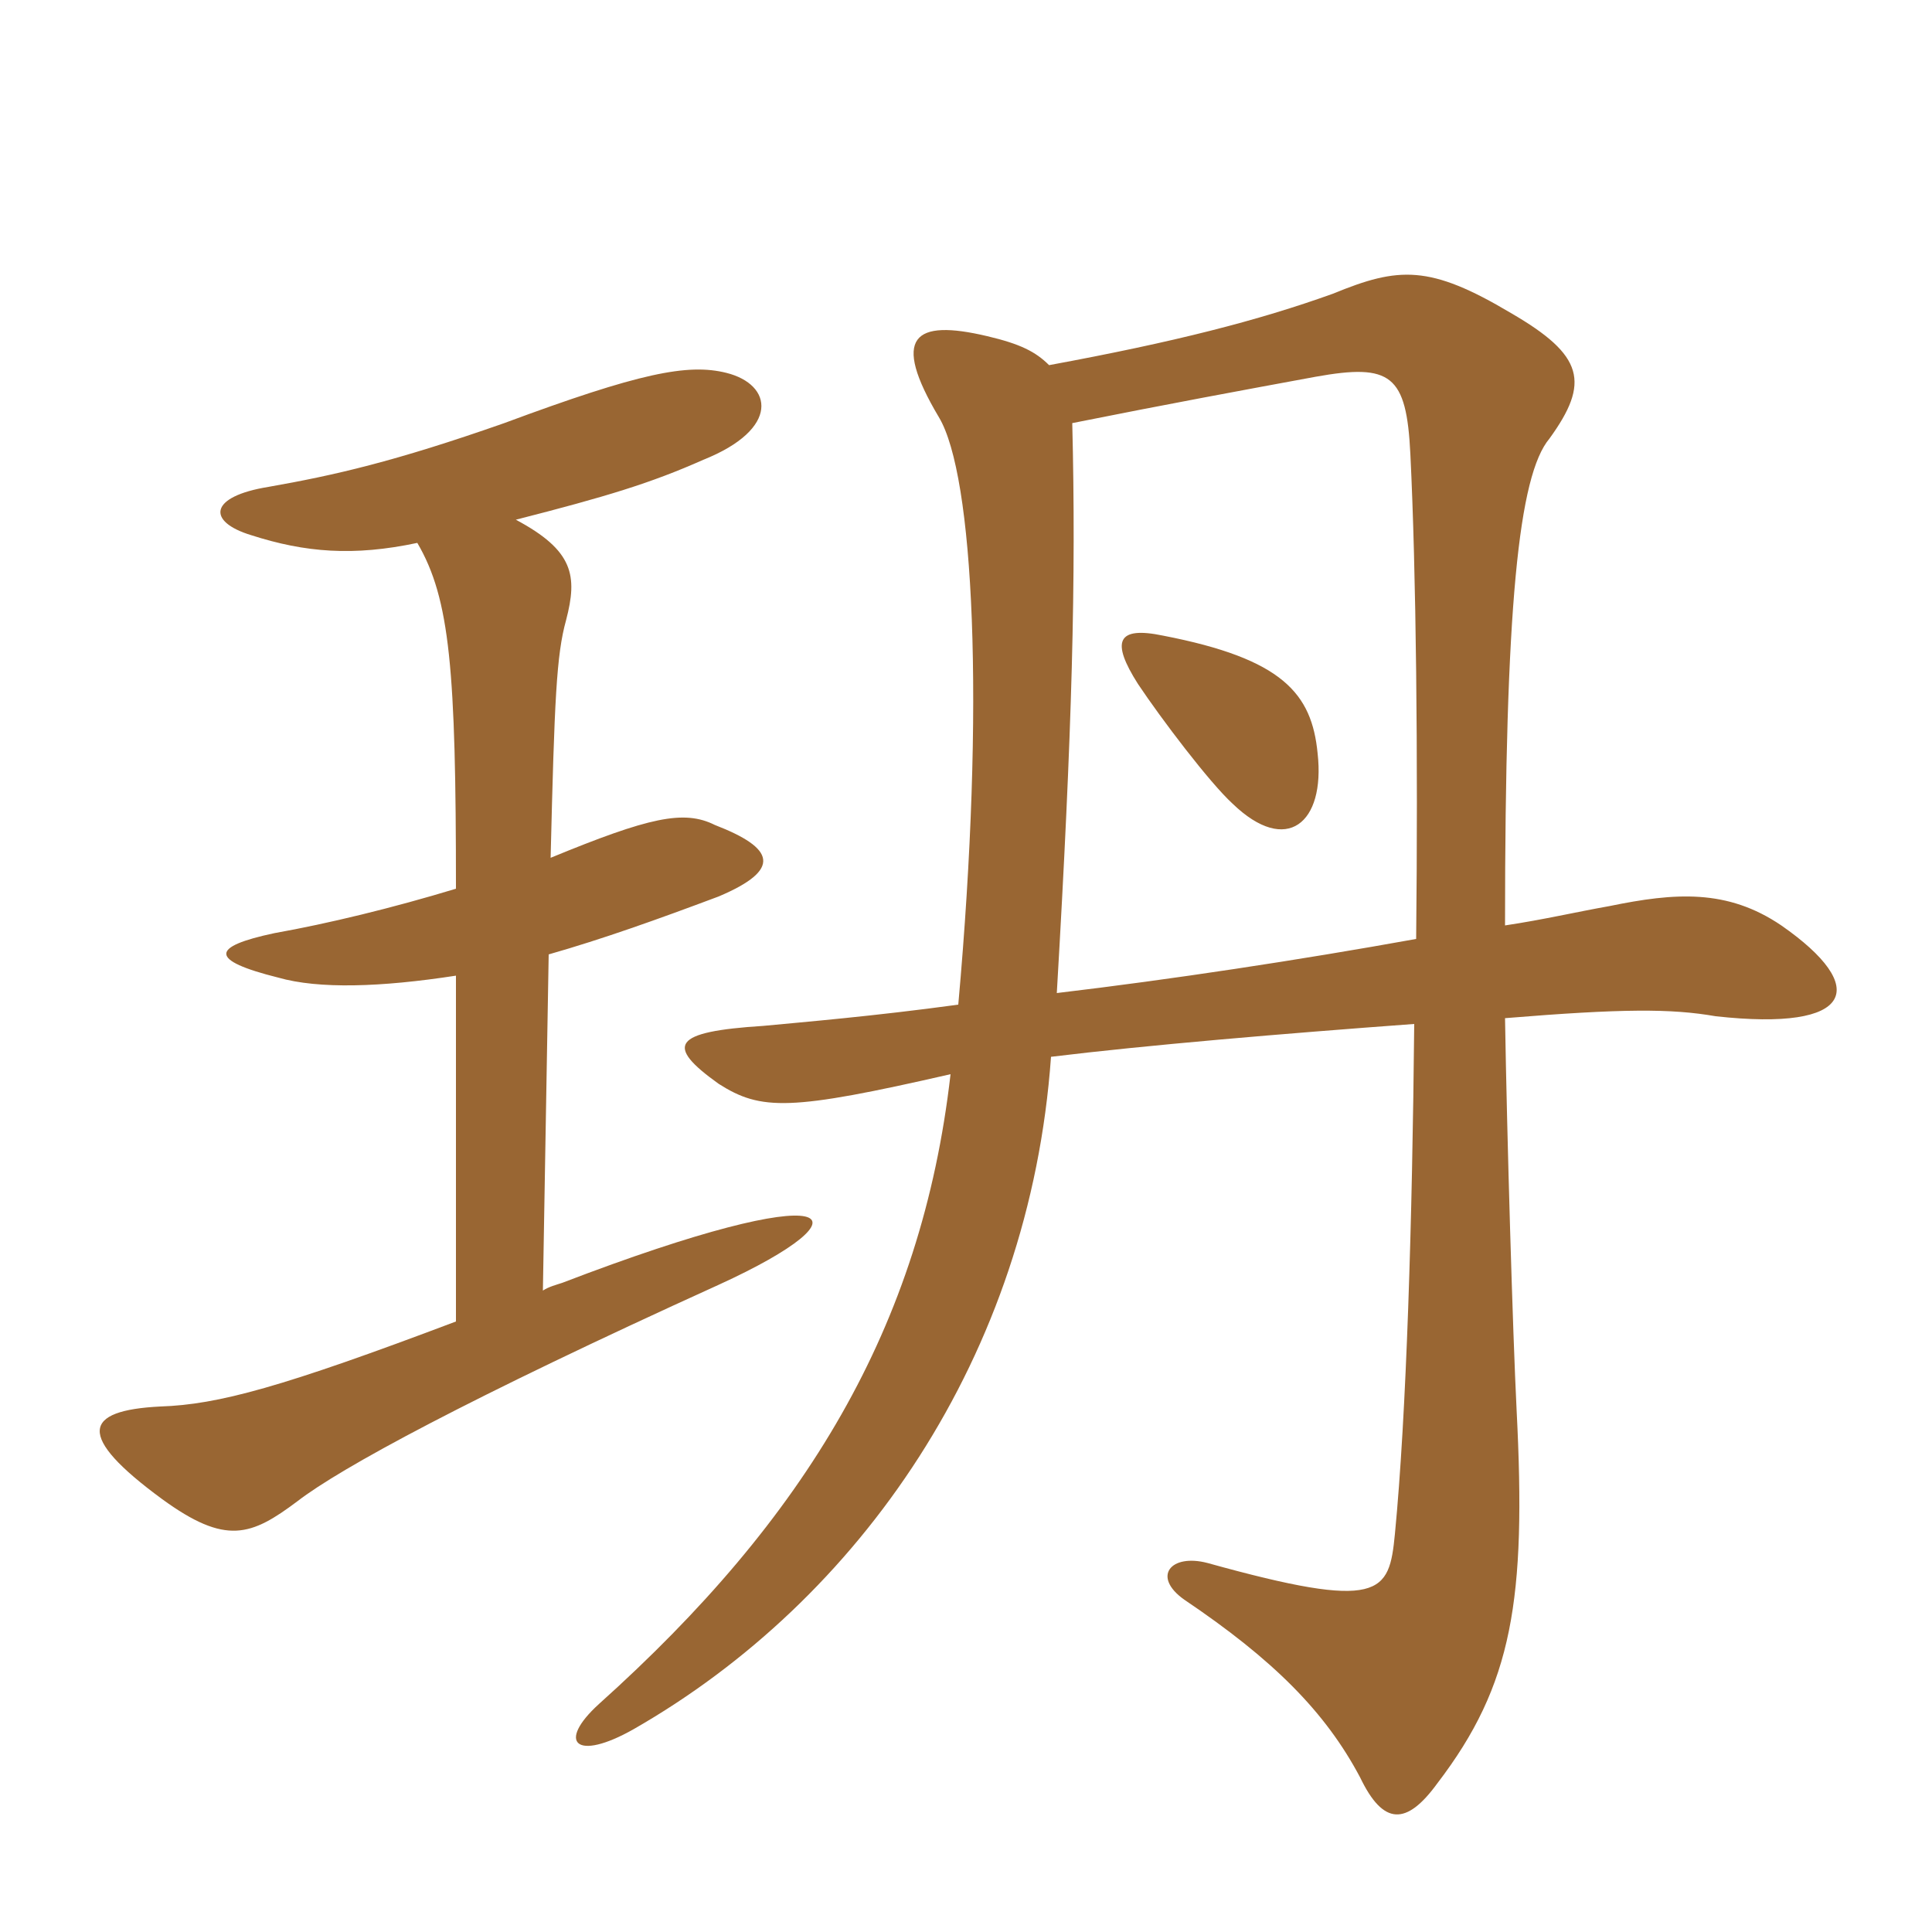 <svg xmlns="http://www.w3.org/2000/svg" xmlns:xlink="http://www.w3.org/1999/xlink" width="150" height="150"><path fill="#996633" padding="10" d="M40.05 40.35C47.10 38.55 50.55 37.50 54.60 35.70C60.60 33.30 60 29.85 56.40 28.95C53.40 28.20 49.65 28.95 39.15 32.85C30.60 35.85 25.95 36.90 20.85 37.80C16.20 38.55 16.05 40.50 19.50 41.55C23.70 42.90 27.45 43.20 32.40 42.15C34.95 46.50 35.40 52.05 35.40 69C30.45 70.50 25.50 71.70 21.30 72.45C16.35 73.50 16.20 74.55 21.60 75.90C24.75 76.80 29.55 76.65 35.40 75.75L35.40 102.60C21.90 107.70 16.95 109.05 12.45 109.20C6.45 109.50 5.85 111.45 12.60 116.40C17.55 120 19.50 119.25 23.10 116.55C26.40 114 36.30 108.60 55.80 99.75C67.95 94.20 65.55 91.20 43.65 99.60C43.20 99.75 42.60 99.90 42.15 100.20L42.60 74.10C46.80 72.90 51 71.40 55.80 69.60C60.75 67.50 60.15 65.85 55.50 64.05C53.10 62.85 50.40 63.45 42.75 66.60C43.05 54.30 43.20 50.85 43.95 48.15C44.85 44.70 44.55 42.75 40.05 40.35ZM102.30 58.50C101.85 53.85 99.60 51.15 90.30 49.35C86.70 48.60 86.25 49.80 88.35 53.10C90.15 55.80 93.90 60.75 95.70 62.40C99.90 66.45 102.90 63.90 102.30 58.50ZM81.45 28.35C80.40 27.30 79.20 26.70 76.65 26.10C70.95 24.75 69.15 26.10 72.90 32.40C75.60 36.90 76.50 54.60 74.40 78C67.80 78.90 62.40 79.35 59.25 79.65C52.20 80.10 51.60 81.15 55.80 84.15C59.10 86.25 61.35 86.25 73.80 83.40C71.55 103.05 62.55 117.90 46.50 132.30C43.20 135.30 44.70 136.80 49.20 134.25C66.75 124.20 79.95 105.30 81.60 82.05C88.95 81.15 99.60 80.25 109.80 79.50C109.65 94.80 109.20 109.80 108.30 119.10C107.85 123.75 107.25 125.10 93.75 121.35C90.90 120.60 89.40 122.40 91.95 124.20C98.85 128.85 102.90 132.90 105.60 138C107.40 141.75 109.20 141.75 111.60 138.45C117.45 130.80 118.50 124.20 117.75 109.50C117.45 103.50 117 88.20 116.85 79.05C126 78.30 129.75 78.30 133.20 78.90C144 80.10 145.20 76.65 138.30 71.85C134.10 69 130.05 69.30 124.95 70.35C122.40 70.80 119.85 71.40 116.85 71.85C116.85 47.10 117.90 36.90 120.30 34.05C123.45 29.70 123 27.60 117.30 24.30C111 20.55 108.60 20.70 103.50 22.80C97.65 24.90 91.20 26.55 81.45 28.35ZM109.95 72.90C100.80 74.55 90.90 76.05 82.05 77.10C83.25 56.55 83.55 45 83.25 32.85C90.75 31.35 96.45 30.30 102.15 29.25C108 28.20 109.20 29.10 109.50 35.25C109.95 44.40 110.10 58.65 109.95 72.90Z"/></svg>